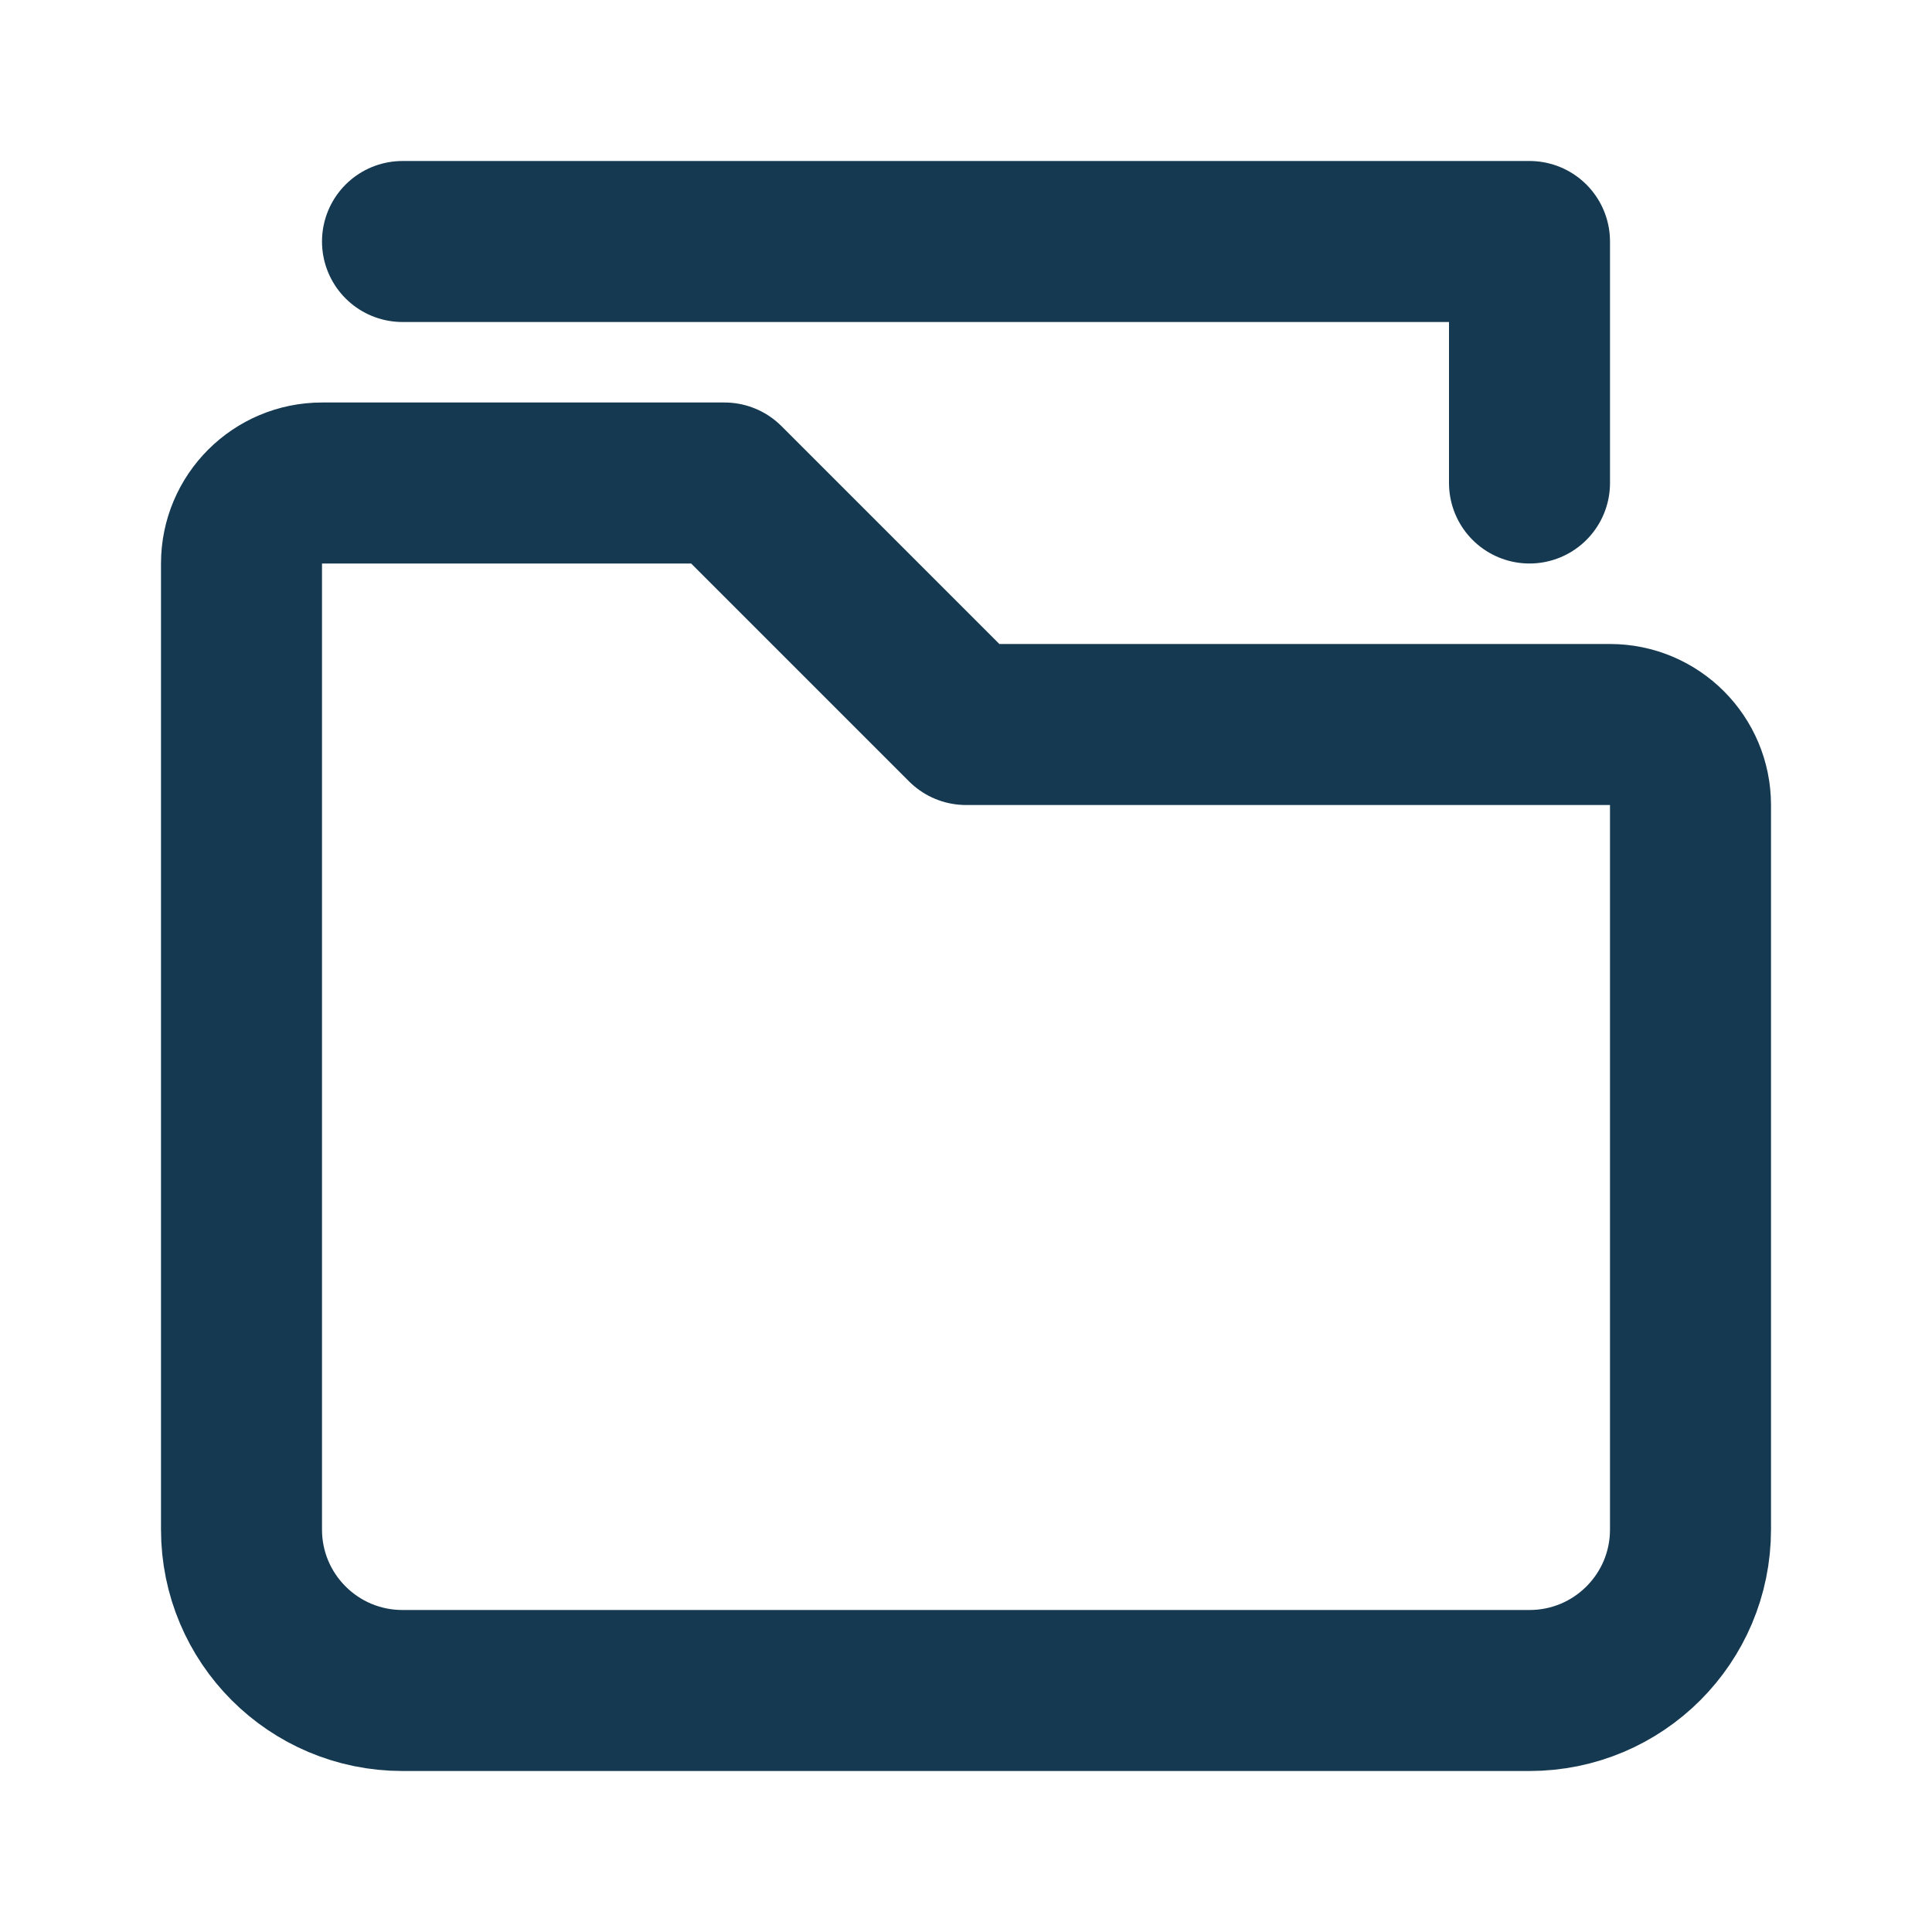 <svg width="24" height="24" viewBox="0 0 24 24" fill="none" xmlns="http://www.w3.org/2000/svg">
<path fill-rule="evenodd" clip-rule="evenodd" d="M5 21C3.895 21 3 20.105 3 19V7C3 6.448 3.448 6 4 6H9L12 9H20C20.552 9 21 9.448 21 10V19C21 20.105 20.105 21 19 21H5Z" stroke="#143950" stroke-width="2" stroke-linecap="round" stroke-linejoin="round"/>
<path d="M5 3H19V6" stroke="#143950" stroke-width="2" stroke-linecap="round" stroke-linejoin="round"/>
</svg>
